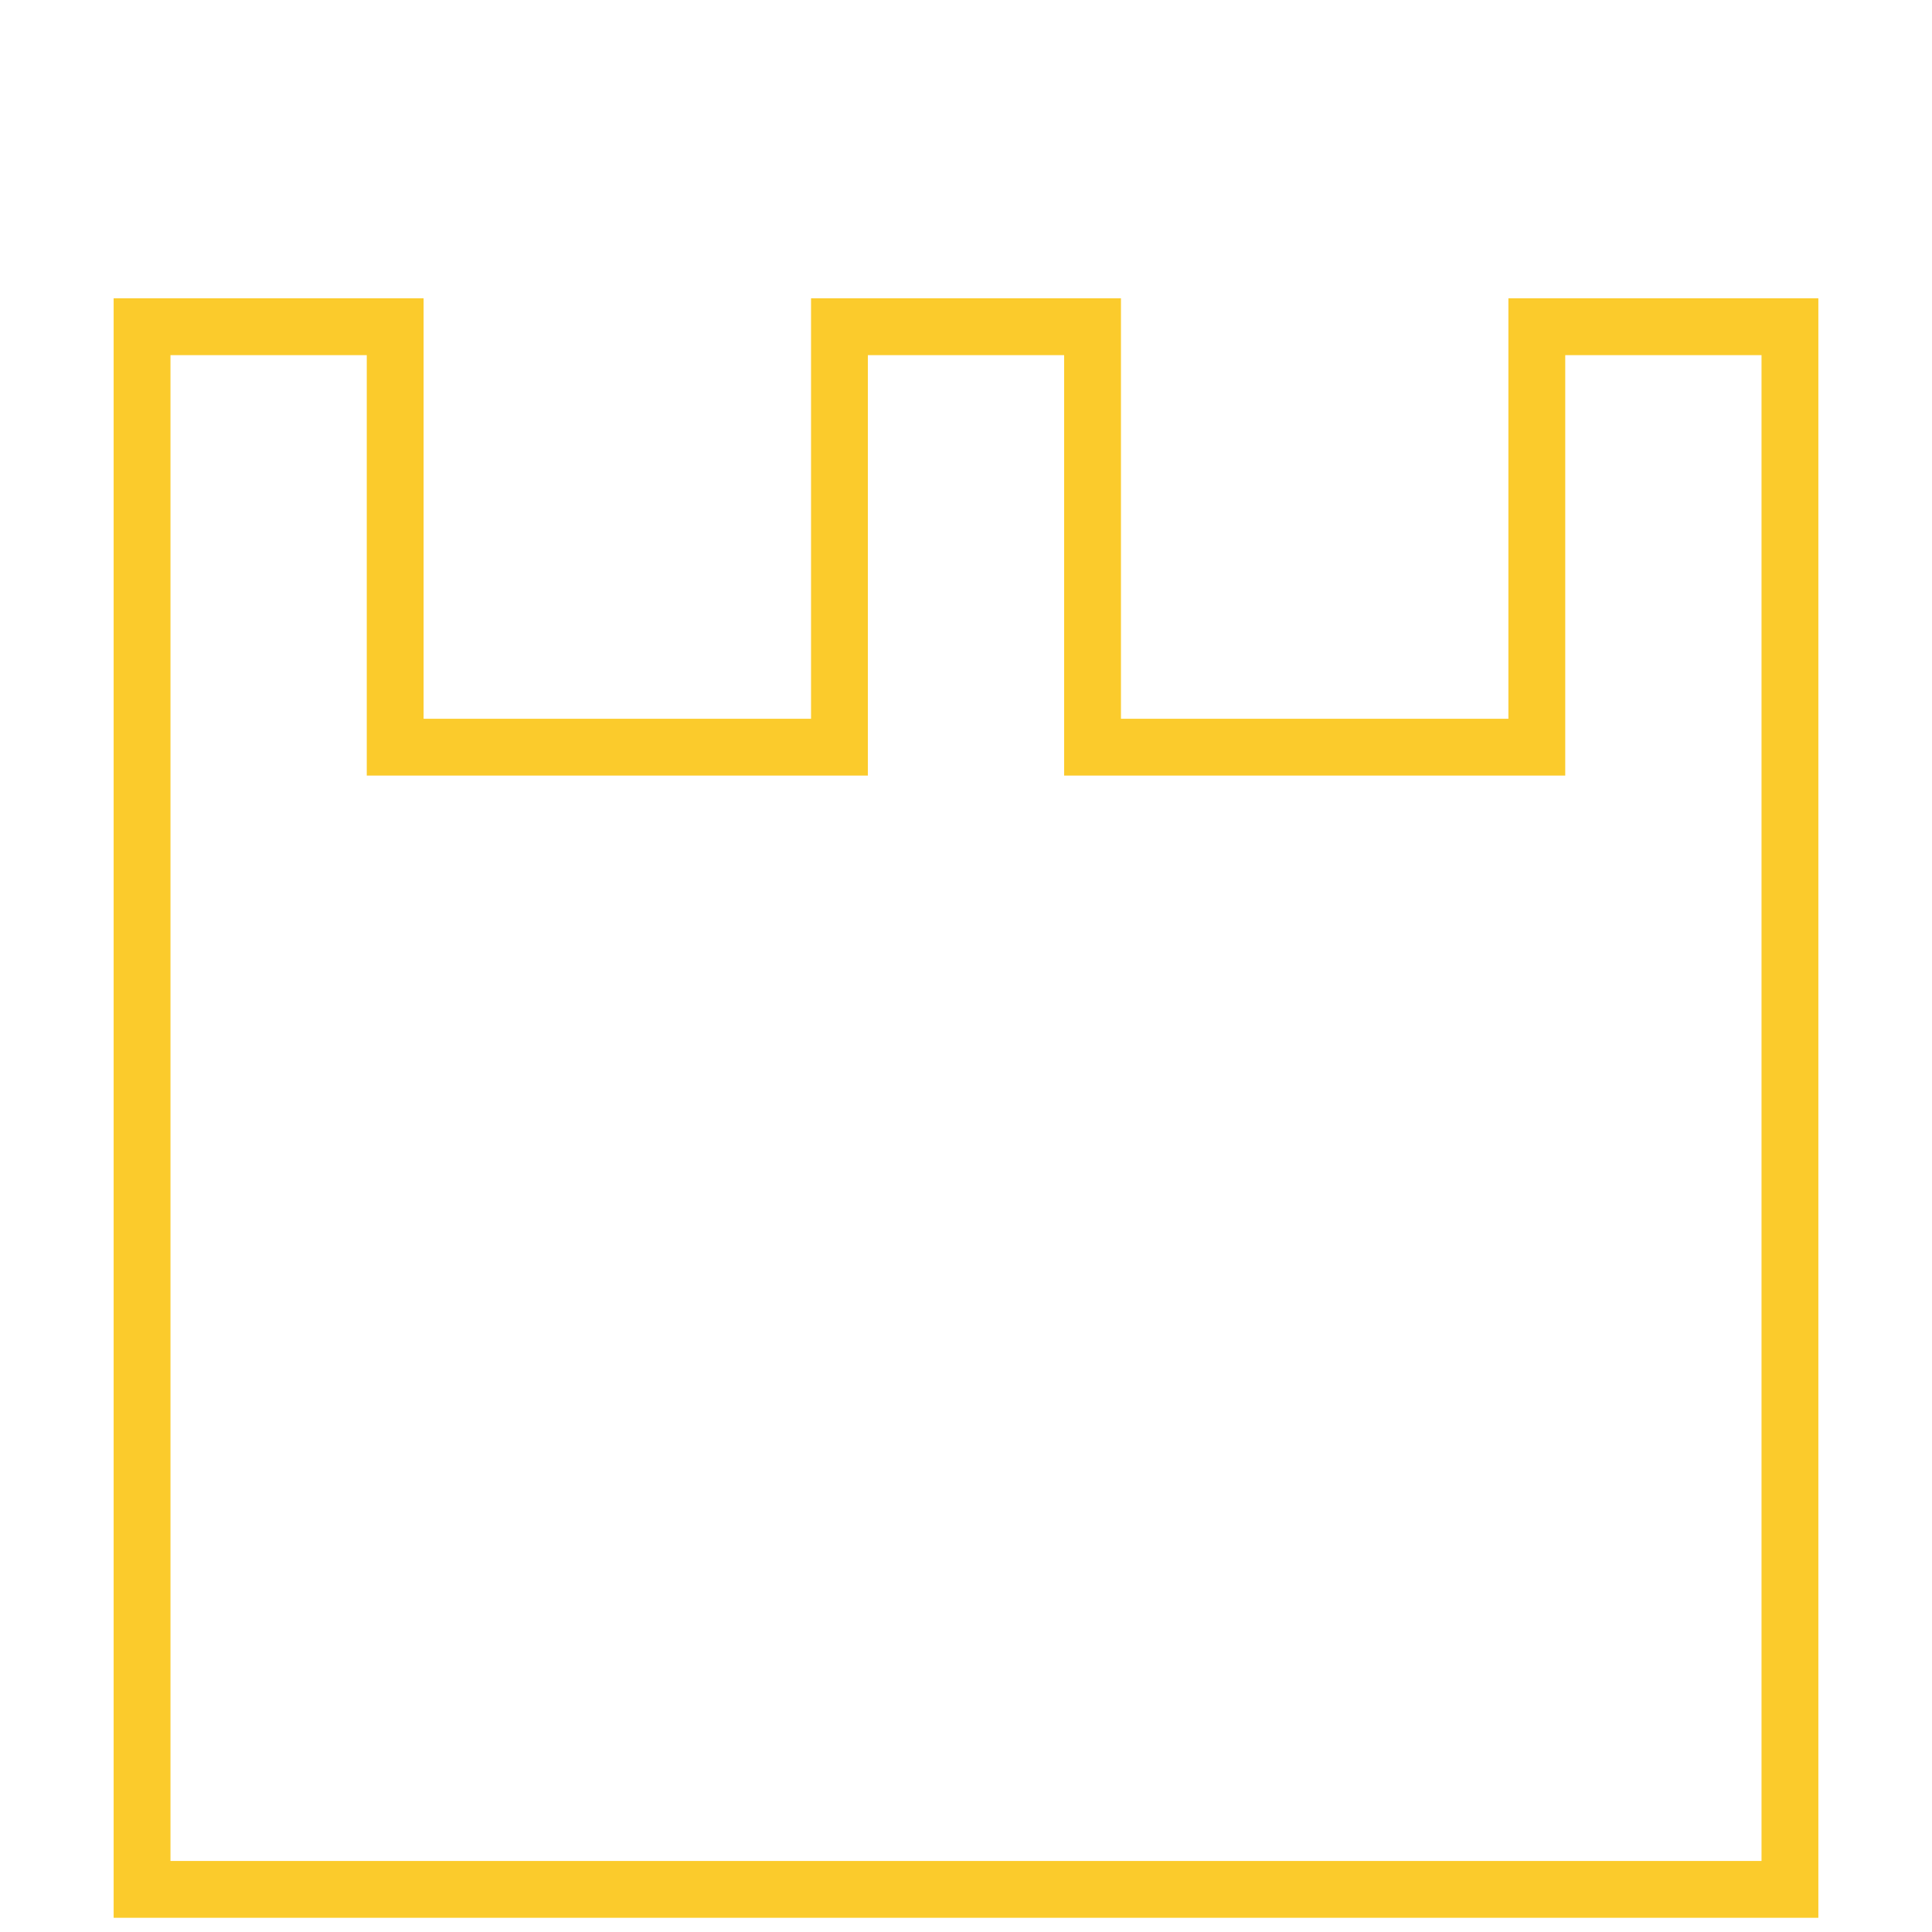 <svg width="68" height="68" viewBox="0 0 68 68" fill="none" xmlns="http://www.w3.org/2000/svg">
<g filter="url(#filter0_d_76_1444)">
<path d="M14.909 20.298H28.546V5.5H39.455V20.298H53.091V5.5H64V62.5H4V5.5H14.909V20.298Z" fill="white"/>
<path d="M13.909 6.5V21.298H29.546V6.5H38.454V21.298H54.091V6.5H63V61.5H5V6.5H13.909Z" stroke="#FBCB2C" stroke-width="2"/>
</g>
<defs>
<filter id="filter0_d_76_1444" x="4" y="5.5" width="60" height="62" filterUnits="userSpaceOnUse" color-interpolation-filters="sRGB">
<feFlood flood-opacity="0" result="BackgroundImageFix"/>
<feColorMatrix in="SourceAlpha" type="matrix" values="0 0 0 0 0 0 0 0 0 0 0 0 0 0 0 0 0 0 127 0" result="hardAlpha"/>
<feOffset dy="5"/>
<feComposite in2="hardAlpha" operator="out"/>
<feColorMatrix type="matrix" values="0 0 0 0 0.984 0 0 0 0 0.796 0 0 0 0 0.173 0 0 0 1 0"/>
<feBlend mode="normal" in2="BackgroundImageFix" result="effect1_dropShadow_76_1444"/>
<feBlend mode="normal" in="SourceGraphic" in2="effect1_dropShadow_76_1444" result="shape"/>
</filter>
</defs>
</svg>
